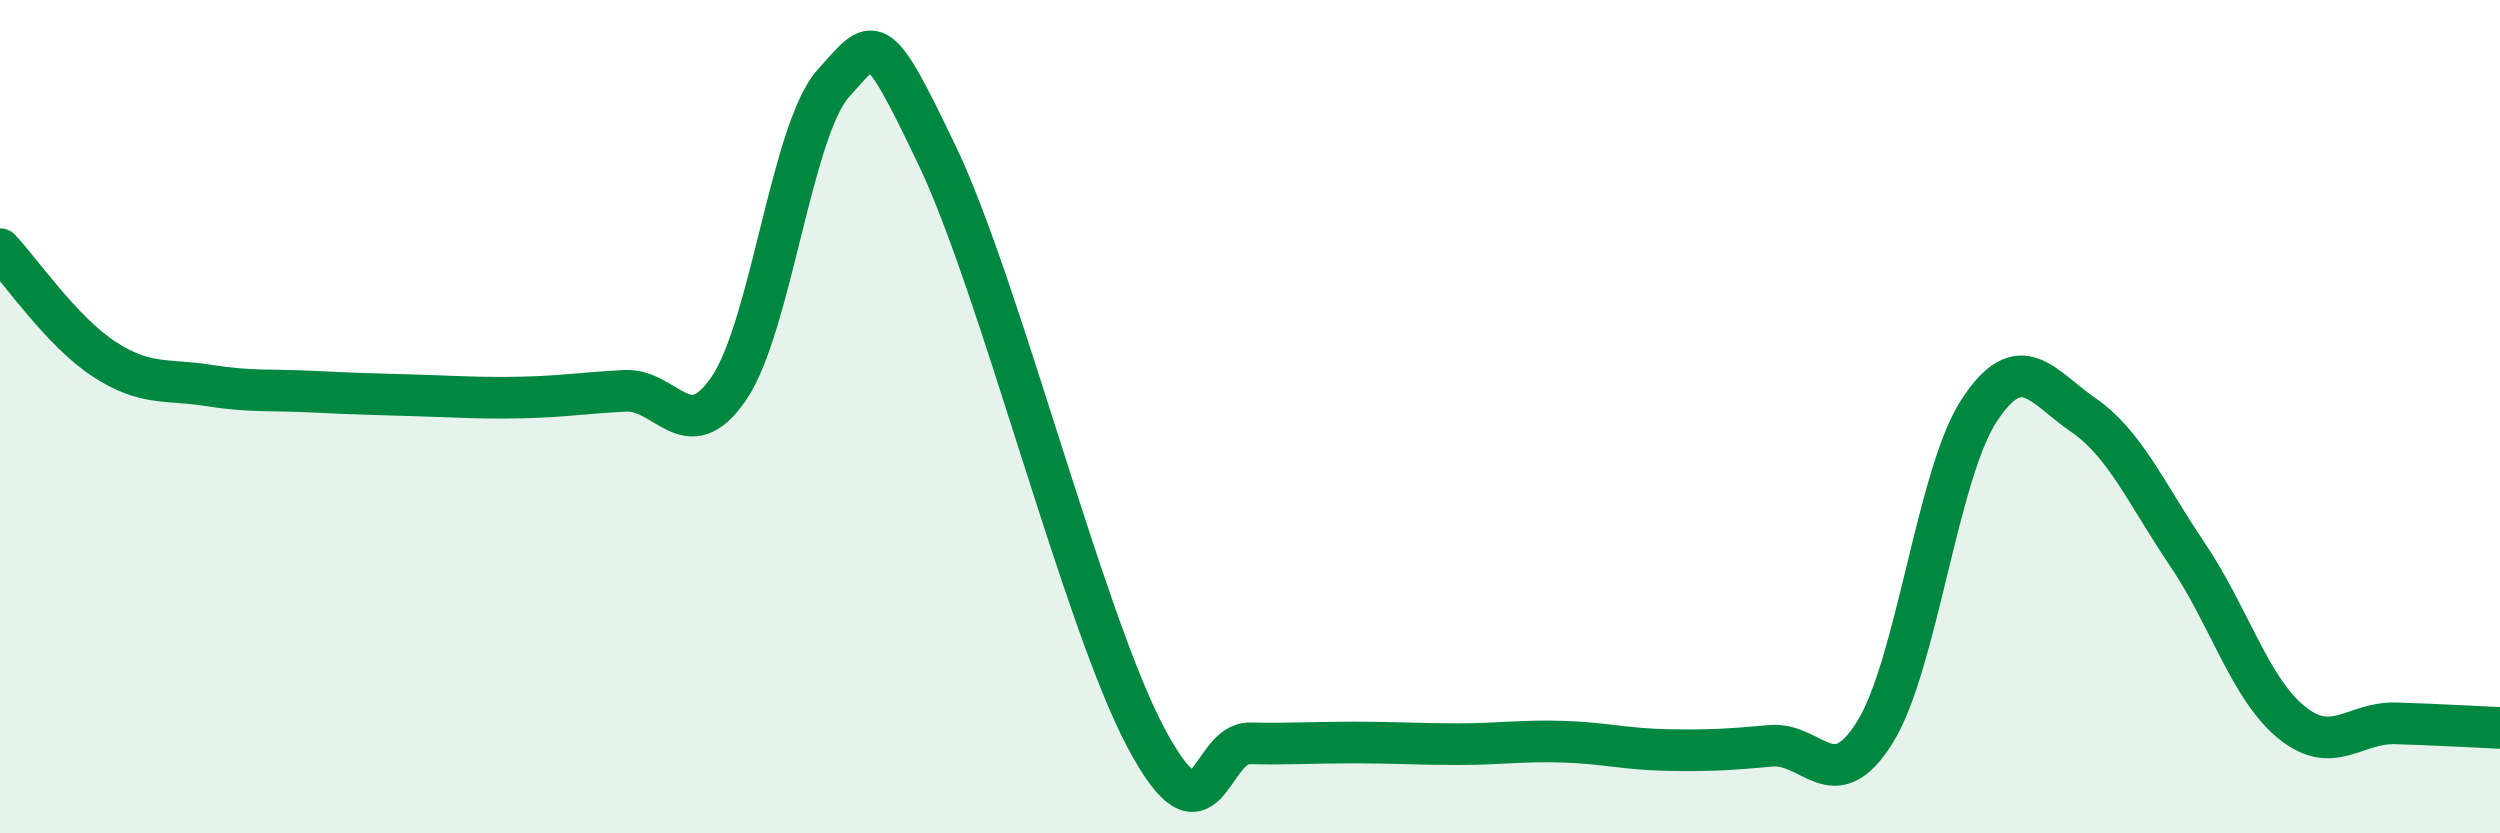 
    <svg width="60" height="20" viewBox="0 0 60 20" xmlns="http://www.w3.org/2000/svg">
      <path
        d="M 0,5.98 C 0.5,6.51 1.5,7.97 2.5,8.62 C 3.5,9.27 4,9.09 5,9.25 C 6,9.41 6.5,9.35 7.5,9.4 C 8.5,9.45 9,9.46 10,9.49 C 11,9.52 11.5,9.56 12.5,9.54 C 13.5,9.52 14,9.43 15,9.38 C 16,9.33 16.5,10.79 17.5,9.31 C 18.5,7.83 19,3.11 20,2 C 21,0.89 21,0.61 22.5,3.75 C 24,6.89 26,14.88 27.5,17.7 C 29,20.52 29,17.82 30,17.84 C 31,17.86 31.5,17.82 32.5,17.82 C 33.5,17.82 34,17.86 35,17.86 C 36,17.86 36.5,17.77 37.5,17.8 C 38.5,17.83 39,17.98 40,18 C 41,18.02 41.5,17.99 42.5,17.9 C 43.5,17.81 44,19.18 45,17.57 C 46,15.96 46.5,11.37 47.5,9.85 C 48.5,8.33 49,9.27 50,9.96 C 51,10.65 51.5,11.83 52.5,13.31 C 53.5,14.79 54,16.53 55,17.34 C 56,18.15 56.5,17.33 57.5,17.36 C 58.5,17.39 59.5,17.45 60,17.47L60 20L0 20Z"
        fill="#008740"
        opacity="0.1"
        stroke-linecap="round"
        stroke-linejoin="round"
      />
      <path
        d="M 0,5.98 C 0.5,6.51 1.5,7.97 2.5,8.62 C 3.5,9.27 4,9.09 5,9.25 C 6,9.41 6.5,9.35 7.5,9.4 C 8.5,9.45 9,9.46 10,9.49 C 11,9.52 11.5,9.56 12.5,9.54 C 13.5,9.52 14,9.43 15,9.38 C 16,9.33 16.5,10.79 17.5,9.31 C 18.5,7.83 19,3.11 20,2 C 21,0.89 21,0.61 22.5,3.75 C 24,6.89 26,14.88 27.5,17.7 C 29,20.52 29,17.82 30,17.84 C 31,17.86 31.5,17.82 32.5,17.82 C 33.5,17.82 34,17.86 35,17.86 C 36,17.86 36.5,17.77 37.5,17.8 C 38.5,17.83 39,17.98 40,18 C 41,18.02 41.5,17.99 42.5,17.9 C 43.5,17.81 44,19.18 45,17.57 C 46,15.96 46.5,11.37 47.5,9.85 C 48.5,8.33 49,9.27 50,9.96 C 51,10.65 51.5,11.83 52.5,13.31 C 53.5,14.79 54,16.53 55,17.34 C 56,18.15 56.5,17.33 57.5,17.36 C 58.5,17.39 59.5,17.45 60,17.47"
        stroke="#008740"
        stroke-width="1"
        fill="none"
        stroke-linecap="round"
        stroke-linejoin="round"
      />
    </svg>
  